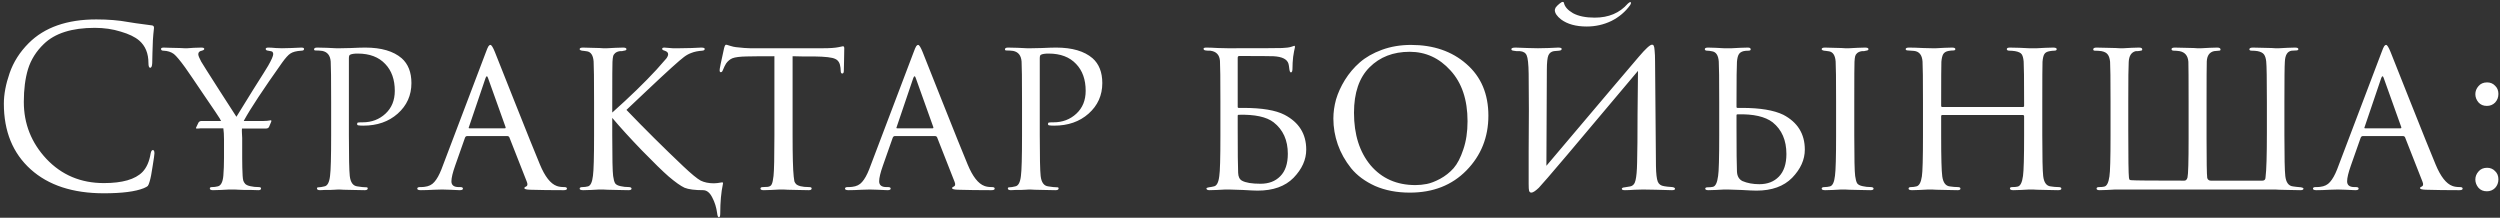 <?xml version="1.0" encoding="UTF-8"?> <svg xmlns="http://www.w3.org/2000/svg" width="620" height="54" viewBox="0 0 620 54" fill="none"><rect x="0" y="0" width="620" height="54" fill="#333333" stroke="none"/> <path d="M25.761 47.935C18.061 47.935 12.011 45.955 7.611 41.995C3.174 37.998 0.956 32.572 0.956 25.715C0.956 23.405 1.432 20.875 2.386 18.125C3.339 15.375 4.916 12.9 7.116 10.7C11.039 6.777 16.631 4.815 23.89 4.815C26.824 4.815 29.482 5.035 31.866 5.475C32.379 5.585 34.322 5.86 37.696 6.3C38.026 6.337 38.191 6.538 38.191 6.905C38.191 7.015 38.172 7.198 38.136 7.455C38.099 7.675 38.062 8.023 38.026 8.5C37.989 8.94 37.952 9.435 37.916 9.985C37.879 10.645 37.842 11.708 37.806 13.175C37.769 14.605 37.751 15.43 37.751 15.65C37.714 16.42 37.549 16.805 37.255 16.805C36.962 16.805 36.816 16.42 36.816 15.65C36.816 13.23 36.045 11.36 34.505 10.04C33.479 9.16 31.957 8.427 29.941 7.84C27.96 7.217 25.816 6.905 23.506 6.905C17.822 6.905 13.605 8.243 10.855 10.92C8.986 12.717 7.684 14.788 6.951 17.135C6.254 19.445 5.906 22.158 5.906 25.275C5.906 30.702 7.776 35.413 11.515 39.41C15.292 43.407 20.041 45.405 25.761 45.405C30.344 45.405 33.534 44.488 35.331 42.655C36.357 41.592 37.035 40.052 37.365 38.035C37.475 37.485 37.659 37.21 37.916 37.21C38.172 37.21 38.3 37.485 38.3 38.035C38.3 38.328 38.154 39.373 37.861 41.17C37.604 42.967 37.347 44.268 37.09 45.075C36.944 45.588 36.797 45.937 36.651 46.12C36.504 46.267 36.174 46.45 35.66 46.67C33.571 47.513 30.27 47.935 25.761 47.935ZM49.943 30.005H54.838C54.802 29.932 54.747 29.84 54.673 29.73C54.6 29.583 54.545 29.473 54.508 29.4C54.325 29.07 53.042 27.163 50.658 23.68C48.312 20.197 46.735 17.887 45.928 16.75C44.682 15.027 43.747 13.908 43.123 13.395C42.427 12.882 41.565 12.607 40.538 12.57C40.135 12.57 39.933 12.423 39.933 12.13C39.933 11.91 40.153 11.8 40.593 11.8C40.85 11.8 41.4 11.818 42.243 11.855C43.087 11.892 43.893 11.91 44.663 11.91L45.763 11.965C45.837 11.965 46.075 11.965 46.478 11.965C46.918 11.928 47.45 11.892 48.073 11.855C48.733 11.818 49.357 11.8 49.943 11.8C50.42 11.8 50.658 11.91 50.658 12.13C50.658 12.313 50.457 12.46 50.053 12.57C49.467 12.68 49.173 12.973 49.173 13.45C49.173 13.78 49.412 14.385 49.888 15.265C50.182 15.778 51.667 18.125 54.343 22.305C57.057 26.485 58.487 28.703 58.633 28.96C59.22 27.97 60.613 25.715 62.813 22.195C65.05 18.675 66.278 16.713 66.498 16.31C67.342 14.843 67.763 13.872 67.763 13.395C67.763 13.285 67.745 13.193 67.708 13.12C67.672 13.01 67.635 12.937 67.598 12.9C67.562 12.827 67.47 12.772 67.323 12.735C67.213 12.698 67.14 12.68 67.103 12.68C67.067 12.68 66.957 12.662 66.773 12.625C66.627 12.588 66.535 12.57 66.498 12.57C66.095 12.533 65.893 12.387 65.893 12.13C65.893 11.91 66.113 11.8 66.553 11.8C67.03 11.8 67.635 11.837 68.368 11.91C69.138 11.947 69.652 11.965 69.908 11.965C70.128 11.965 70.898 11.947 72.218 11.91C73.575 11.837 74.418 11.8 74.748 11.8C75.188 11.8 75.408 11.91 75.408 12.13C75.408 12.423 75.188 12.57 74.748 12.57C73.502 12.643 72.585 12.882 71.998 13.285C71.485 13.615 70.807 14.367 69.963 15.54C65.233 22.213 62.098 26.962 60.558 29.785C60.522 29.822 60.503 29.858 60.503 29.895C60.503 29.932 60.485 29.968 60.448 30.005H65.288C65.948 30.005 66.553 29.95 67.103 29.84C67.213 29.803 67.268 29.822 67.268 29.895C67.305 29.932 67.305 30.023 67.268 30.17L66.718 31.49C66.572 31.747 66.315 31.875 65.948 31.875H60.008C59.972 32.168 59.972 32.59 60.008 33.14C60.045 33.69 60.063 34.057 60.063 34.24V39.19C60.063 40.803 60.1 42.27 60.173 43.59C60.21 44.14 60.265 44.543 60.338 44.8C60.412 45.057 60.577 45.332 60.833 45.625C61.127 45.882 61.548 46.065 62.098 46.175C62.722 46.322 63.4 46.395 64.133 46.395C64.537 46.395 64.738 46.505 64.738 46.725C64.738 47.018 64.518 47.165 64.078 47.165C63.565 47.165 62.997 47.147 62.373 47.11C61.787 47.11 61.237 47.11 60.723 47.11C60.21 47.11 59.733 47.092 59.293 47.055C58.853 47.055 58.487 47.037 58.193 47C57.937 47 57.79 47 57.753 47H56.818C56.195 47.037 55.48 47.073 54.673 47.11C53.867 47.147 53.243 47.165 52.803 47.165C52.29 47.165 52.033 47.018 52.033 46.725C52.033 46.505 52.217 46.395 52.583 46.395C53.06 46.395 53.518 46.34 53.958 46.23C54.765 46.083 55.242 45.203 55.388 43.59C55.498 42.27 55.553 40.803 55.553 39.19V34.57C55.553 33.47 55.498 32.553 55.388 31.82H49.833C49.613 31.82 49.393 31.838 49.173 31.875C48.99 31.875 48.88 31.875 48.843 31.875C48.77 31.912 48.697 31.893 48.623 31.82C48.587 31.747 48.605 31.655 48.678 31.545L49.228 30.39C49.412 30.133 49.65 30.005 49.943 30.005ZM82.124 33.58V25.33C82.124 19.61 82.087 16.255 82.014 15.265C81.904 13.762 81.207 12.882 79.924 12.625C79.411 12.552 78.842 12.515 78.219 12.515C77.999 12.515 77.889 12.423 77.889 12.24C77.889 11.947 78.146 11.8 78.659 11.8C79.356 11.8 80.144 11.818 81.024 11.855C81.941 11.892 82.711 11.928 83.334 11.965C83.994 11.965 84.342 11.965 84.379 11.965C84.672 11.965 85.571 11.947 87.074 11.91C88.577 11.837 89.751 11.8 90.594 11.8C94.554 11.8 97.561 12.68 99.614 14.44C101.227 15.87 102.034 17.923 102.034 20.6C102.034 23.643 100.897 26.173 98.624 28.19C96.387 30.17 93.546 31.16 90.099 31.16C89.586 31.16 89.237 31.142 89.054 31.105C88.724 31.105 88.559 30.995 88.559 30.775C88.559 30.555 88.632 30.427 88.779 30.39C88.962 30.353 89.347 30.335 89.934 30.335C92.171 30.335 94.059 29.62 95.599 28.19C97.139 26.76 97.909 24.872 97.909 22.525C97.909 19.738 97.121 17.52 95.544 15.87C93.931 14.147 91.657 13.285 88.724 13.285C87.844 13.285 87.221 13.377 86.854 13.56C86.634 13.633 86.524 13.927 86.524 14.44V33.47C86.524 38.933 86.597 42.325 86.744 43.645C86.927 45.258 87.569 46.12 88.669 46.23C89.549 46.377 90.282 46.45 90.869 46.45C91.089 46.45 91.199 46.542 91.199 46.725C91.199 47.018 90.942 47.165 90.429 47.165C89.586 47.165 88.669 47.147 87.679 47.11C86.689 47.11 85.864 47.092 85.204 47.055C84.581 47.018 84.251 47 84.214 47H83.884C83.627 47.037 83.297 47.055 82.894 47.055C82.527 47.092 82.142 47.11 81.739 47.11C81.336 47.11 80.914 47.11 80.474 47.11C80.034 47.147 79.667 47.165 79.374 47.165C78.861 47.165 78.604 47.018 78.604 46.725C78.604 46.542 78.732 46.45 78.989 46.45C79.356 46.45 79.832 46.377 80.419 46.23C81.189 46.12 81.666 45.258 81.849 43.645C82.032 42.325 82.124 38.97 82.124 33.58ZM125.866 33.745H115.856C115.599 33.745 115.416 33.892 115.306 34.185L112.886 41.06C112.263 42.82 111.951 44.122 111.951 44.965C111.951 45.918 112.556 46.395 113.766 46.395H114.151C114.591 46.395 114.811 46.523 114.811 46.78C114.811 47.037 114.536 47.165 113.986 47.165C113.546 47.165 112.739 47.128 111.566 47.055C110.429 47.018 109.788 47 109.641 47C109.604 47 108.944 47.018 107.661 47.055C106.378 47.128 105.278 47.165 104.361 47.165C103.774 47.165 103.481 47.037 103.481 46.78C103.481 46.523 103.701 46.395 104.141 46.395C104.654 46.395 105.021 46.377 105.241 46.34C106.304 46.23 107.129 45.827 107.716 45.13C108.339 44.433 108.926 43.388 109.476 41.995L120.476 13.01C120.769 12.203 120.989 11.69 121.136 11.47C121.283 11.25 121.448 11.14 121.631 11.14C121.888 11.14 122.254 11.727 122.731 12.9C122.804 13.083 124.399 17.098 127.516 24.945C130.633 32.792 132.759 38.072 133.896 40.785C135.143 43.792 136.536 45.57 138.076 46.12C138.553 46.303 139.176 46.395 139.946 46.395C140.386 46.395 140.606 46.523 140.606 46.78C140.606 47.037 140.331 47.165 139.781 47.165C136.664 47.165 133.878 47.128 131.421 47.055C130.504 47.018 130.046 46.89 130.046 46.67C130.046 46.487 130.174 46.358 130.431 46.285C130.834 46.102 130.908 45.698 130.651 45.075L126.306 34.02C126.196 33.837 126.049 33.745 125.866 33.745ZM116.406 31.82H125.206C125.389 31.82 125.444 31.71 125.371 31.49L121.026 19.335C120.843 18.785 120.641 18.785 120.421 19.335L116.296 31.49C116.186 31.71 116.223 31.82 116.406 31.82ZM151.838 25.33V27.915C156.238 23.992 159.904 20.435 162.838 17.245C164.158 15.778 164.964 14.862 165.258 14.495C165.551 14.092 165.698 13.743 165.698 13.45C165.698 13.047 165.404 12.753 164.818 12.57C164.414 12.46 164.213 12.313 164.213 12.13C164.213 11.91 164.396 11.8 164.763 11.8C164.836 11.8 165.056 11.818 165.423 11.855C165.826 11.892 166.303 11.928 166.853 11.965C167.439 11.965 167.989 11.965 168.503 11.965C169.126 11.965 170.134 11.947 171.528 11.91C172.958 11.837 173.746 11.8 173.893 11.8C174.479 11.8 174.773 11.91 174.773 12.13C174.773 12.387 174.571 12.533 174.168 12.57C173.104 12.643 172.206 12.827 171.473 13.12C170.849 13.34 170.244 13.67 169.658 14.11C169.108 14.513 168.081 15.393 166.578 16.75C165.074 18.107 162.984 20.05 160.308 22.58C157.631 25.11 155.981 26.668 155.358 27.255C159.831 31.912 164.524 36.568 169.438 41.225C171.454 43.132 172.903 44.323 173.783 44.8C174.699 45.24 175.781 45.46 177.028 45.46C177.541 45.46 178.183 45.387 178.953 45.24C179.136 45.203 179.246 45.222 179.283 45.295C179.319 45.368 179.319 45.478 179.283 45.625C178.843 47.678 178.623 50.117 178.623 52.94C178.623 53.563 178.513 53.875 178.293 53.875C178.073 53.875 177.926 53.545 177.853 52.885C177.669 51.455 177.266 50.153 176.643 48.98C176.056 47.807 175.323 47.202 174.443 47.165C172.316 47.165 170.758 46.963 169.768 46.56C168.814 46.12 167.494 45.185 165.808 43.755C164.378 42.508 162.178 40.363 159.208 37.32C156.238 34.24 153.781 31.545 151.838 29.235V33.58C151.838 39.227 151.911 42.582 152.058 43.645C152.168 44.488 152.333 45.093 152.553 45.46C152.773 45.79 153.231 46.028 153.928 46.175C154.551 46.322 155.248 46.395 156.018 46.395C156.421 46.432 156.623 46.56 156.623 46.78C156.623 47.037 156.366 47.165 155.853 47.165C155.009 47.165 154.093 47.147 153.103 47.11C152.113 47.11 151.288 47.092 150.628 47.055C149.968 47.018 149.619 47 149.583 47C149.546 47 149.216 47 148.593 47C148.006 47.037 147.309 47.073 146.503 47.11C145.696 47.147 145.073 47.165 144.633 47.165C144.046 47.165 143.753 47.037 143.753 46.78C143.753 46.523 143.991 46.395 144.468 46.395C144.908 46.395 145.348 46.34 145.788 46.23C146.448 46.083 146.869 45.203 147.053 43.59C147.236 42.27 147.328 38.933 147.328 33.58V25.33C147.328 19.61 147.291 16.255 147.218 15.265C147.108 13.762 146.576 12.918 145.623 12.735C145.403 12.698 145.146 12.662 144.853 12.625C144.596 12.588 144.431 12.57 144.358 12.57C143.954 12.497 143.753 12.368 143.753 12.185C143.753 11.928 144.028 11.8 144.578 11.8C145.091 11.8 145.751 11.818 146.558 11.855C147.364 11.892 148.079 11.91 148.703 11.91L149.583 11.965C149.619 11.965 149.949 11.965 150.573 11.965C151.196 11.928 151.893 11.892 152.663 11.855C153.469 11.818 154.093 11.8 154.533 11.8C155.083 11.8 155.358 11.928 155.358 12.185C155.358 12.405 155.156 12.533 154.753 12.57C154.643 12.607 154.478 12.643 154.258 12.68C154.038 12.68 153.873 12.68 153.763 12.68C153.249 12.753 152.846 12.918 152.553 13.175C152.296 13.395 152.131 13.652 152.058 13.945C151.984 14.238 151.929 14.697 151.893 15.32C151.856 15.833 151.838 19.17 151.838 25.33ZM196.563 13.945V33.58C196.563 38.677 196.655 42.068 196.838 43.755C196.912 44.305 196.967 44.708 197.003 44.965C197.077 45.185 197.223 45.423 197.443 45.68C197.7 45.9 198.048 46.065 198.488 46.175C199.075 46.322 199.79 46.395 200.633 46.395C201.073 46.395 201.293 46.505 201.293 46.725C201.293 47.018 201.055 47.165 200.578 47.165C199.735 47.165 198.818 47.147 197.828 47.11C196.838 47.11 196.013 47.092 195.353 47.055L194.308 47C194.272 47 193.942 47 193.318 47C192.695 47.037 191.98 47.073 191.173 47.11C190.403 47.147 189.817 47.165 189.413 47.165C188.863 47.165 188.588 47.037 188.588 46.78C188.588 46.523 188.79 46.395 189.193 46.395C189.707 46.395 190.11 46.377 190.403 46.34C190.917 46.267 191.247 46.047 191.393 45.68C191.577 45.313 191.723 44.635 191.833 43.645C191.98 42.325 192.053 38.97 192.053 33.58V13.945C188.9 13.945 186.59 13.963 185.123 14C183.473 14.037 182.318 14.183 181.658 14.44C181.035 14.697 180.503 15.137 180.063 15.76C179.807 16.163 179.532 16.732 179.238 17.465C179.128 17.758 178.963 17.905 178.743 17.905C178.56 17.905 178.468 17.74 178.468 17.41C178.432 17.227 178.798 15.412 179.568 11.965C179.715 11.378 179.88 11.085 180.063 11.085C180.173 11.085 180.503 11.177 181.053 11.36C181.64 11.543 182.117 11.653 182.483 11.69C184.097 11.873 185.27 11.965 186.003 11.965H204.043C205.84 11.965 207.16 11.873 208.003 11.69C208.627 11.543 208.975 11.47 209.048 11.47C209.268 11.47 209.378 11.635 209.378 11.965C209.378 12.588 209.36 13.67 209.323 15.21C209.287 16.75 209.268 17.538 209.268 17.575C209.268 18.015 209.14 18.235 208.883 18.235C208.627 18.235 208.498 18.015 208.498 17.575C208.498 17.428 208.48 17.172 208.443 16.805C208.333 15.668 207.893 14.935 207.123 14.605C206.39 14.238 204.667 14.037 201.953 14C201.22 14 200.248 14 199.038 14C197.865 13.963 197.04 13.945 196.563 13.945ZM231.945 33.745H221.935C221.679 33.745 221.495 33.892 221.385 34.185L218.965 41.06C218.342 42.82 218.03 44.122 218.03 44.965C218.03 45.918 218.635 46.395 219.845 46.395H220.23C220.67 46.395 220.89 46.523 220.89 46.78C220.89 47.037 220.615 47.165 220.065 47.165C219.625 47.165 218.819 47.128 217.645 47.055C216.509 47.018 215.867 47 215.72 47C215.684 47 215.024 47.018 213.74 47.055C212.457 47.128 211.357 47.165 210.44 47.165C209.854 47.165 209.56 47.037 209.56 46.78C209.56 46.523 209.78 46.395 210.22 46.395C210.734 46.395 211.1 46.377 211.32 46.34C212.384 46.23 213.209 45.827 213.795 45.13C214.419 44.433 215.005 43.388 215.555 41.995L226.555 13.01C226.849 12.203 227.069 11.69 227.215 11.47C227.362 11.25 227.527 11.14 227.71 11.14C227.967 11.14 228.334 11.727 228.81 12.9C228.884 13.083 230.479 17.098 233.595 24.945C236.712 32.792 238.839 38.072 239.975 40.785C241.222 43.792 242.615 45.57 244.155 46.12C244.632 46.303 245.255 46.395 246.025 46.395C246.465 46.395 246.685 46.523 246.685 46.78C246.685 47.037 246.41 47.165 245.86 47.165C242.744 47.165 239.957 47.128 237.5 47.055C236.584 47.018 236.125 46.89 236.125 46.67C236.125 46.487 236.254 46.358 236.51 46.285C236.914 46.102 236.987 45.698 236.73 45.075L232.385 34.02C232.275 33.837 232.129 33.745 231.945 33.745ZM222.485 31.82H231.285C231.469 31.82 231.524 31.71 231.45 31.49L227.105 19.335C226.922 18.785 226.72 18.785 226.5 19.335L222.375 31.49C222.265 31.71 222.302 31.82 222.485 31.82ZM253.462 33.58V25.33C253.462 19.61 253.425 16.255 253.352 15.265C253.242 13.762 252.545 12.882 251.262 12.625C250.749 12.552 250.18 12.515 249.557 12.515C249.337 12.515 249.227 12.423 249.227 12.24C249.227 11.947 249.484 11.8 249.997 11.8C250.694 11.8 251.482 11.818 252.362 11.855C253.279 11.892 254.049 11.928 254.672 11.965C255.332 11.965 255.68 11.965 255.717 11.965C256.01 11.965 256.909 11.947 258.412 11.91C259.915 11.837 261.089 11.8 261.932 11.8C265.892 11.8 268.899 12.68 270.952 14.44C272.565 15.87 273.372 17.923 273.372 20.6C273.372 23.643 272.235 26.173 269.962 28.19C267.725 30.17 264.884 31.16 261.437 31.16C260.924 31.16 260.575 31.142 260.392 31.105C260.062 31.105 259.897 30.995 259.897 30.775C259.897 30.555 259.97 30.427 260.117 30.39C260.3 30.353 260.685 30.335 261.272 30.335C263.509 30.335 265.397 29.62 266.937 28.19C268.477 26.76 269.247 24.872 269.247 22.525C269.247 19.738 268.459 17.52 266.882 15.87C265.269 14.147 262.995 13.285 260.062 13.285C259.182 13.285 258.559 13.377 258.192 13.56C257.972 13.633 257.862 13.927 257.862 14.44V33.47C257.862 38.933 257.935 42.325 258.082 43.645C258.265 45.258 258.907 46.12 260.007 46.23C260.887 46.377 261.62 46.45 262.207 46.45C262.427 46.45 262.537 46.542 262.537 46.725C262.537 47.018 262.28 47.165 261.767 47.165C260.924 47.165 260.007 47.147 259.017 47.11C258.027 47.11 257.202 47.092 256.542 47.055C255.919 47.018 255.589 47 255.552 47H255.222C254.965 47.037 254.635 47.055 254.232 47.055C253.865 47.092 253.48 47.11 253.077 47.11C252.674 47.11 252.252 47.11 251.812 47.11C251.372 47.147 251.005 47.165 250.712 47.165C250.199 47.165 249.942 47.018 249.942 46.725C249.942 46.542 250.07 46.45 250.327 46.45C250.694 46.45 251.17 46.377 251.757 46.23C252.527 46.12 253.004 45.258 253.187 43.645C253.37 42.325 253.462 38.97 253.462 33.58ZM306.95 14.33V26.54C306.95 26.687 307.023 26.76 307.17 26.76H308.325C312.945 26.76 316.355 27.328 318.555 28.465C322.148 30.335 323.945 33.213 323.945 37.1C323.945 39.593 322.9 41.922 320.81 44.085C318.72 46.212 315.75 47.275 311.9 47.275C311.276 47.275 310.048 47.22 308.215 47.11C306.381 47.037 305.245 47 304.805 47C304.768 47 304.456 47 303.87 47C303.283 47.037 302.586 47.073 301.78 47.11C301.01 47.147 300.405 47.165 299.965 47.165C299.451 47.165 299.195 47.018 299.195 46.725C299.195 46.615 299.396 46.523 299.8 46.45C300.166 46.413 300.57 46.34 301.01 46.23C301.743 46.12 302.201 45.258 302.385 43.645C302.568 42.545 302.66 39.19 302.66 33.58V25.33C302.66 19.61 302.623 16.2 302.55 15.1C302.44 13.597 301.633 12.753 300.13 12.57C299.983 12.57 299.8 12.57 299.58 12.57C299.396 12.57 299.213 12.552 299.03 12.515C298.663 12.478 298.48 12.332 298.48 12.075C298.48 11.892 298.718 11.8 299.195 11.8C299.891 11.8 300.845 11.837 302.055 11.91C303.301 11.947 304.126 11.965 304.53 11.965C312.78 11.965 317.253 11.947 317.95 11.91C319.013 11.873 319.801 11.763 320.315 11.58L320.975 11.36C321.121 11.36 321.176 11.488 321.14 11.745C320.993 12.332 320.846 13.12 320.7 14.11C320.59 15.1 320.535 16.053 320.535 16.97C320.535 17.63 320.406 17.96 320.15 17.96C319.966 17.96 319.838 17.703 319.765 17.19C319.691 16.53 319.618 16.072 319.545 15.815C319.215 14.678 317.968 14.055 315.805 13.945C314.851 13.908 312.028 13.89 307.335 13.89C307.078 13.89 306.95 14.037 306.95 14.33ZM306.95 28.685V31.82C306.95 37.76 306.986 41.445 307.06 42.875C307.096 43.828 307.408 44.47 307.995 44.8C308.911 45.313 310.451 45.57 312.615 45.57C314.668 45.57 316.3 44.947 317.51 43.7C318.756 42.453 319.38 40.602 319.38 38.145C319.38 34.772 318.206 32.168 315.86 30.335C314.1 28.978 311.203 28.355 307.17 28.465C307.023 28.465 306.95 28.538 306.95 28.685ZM349.65 47.77C346.424 47.77 343.545 47.22 341.015 46.12C338.522 44.983 336.542 43.517 335.075 41.72C333.609 39.887 332.509 37.925 331.775 35.835C331.042 33.745 330.675 31.6 330.675 29.4C330.675 27.86 330.895 26.283 331.335 24.67C331.812 23.057 332.545 21.443 333.535 19.83C334.562 18.18 335.79 16.732 337.22 15.485C338.687 14.202 340.52 13.157 342.72 12.35C344.92 11.543 347.322 11.14 349.925 11.14C355.499 11.14 360.082 12.717 363.675 15.87C367.305 19.023 369.12 23.295 369.12 28.685C369.12 34.038 367.305 38.567 363.675 42.27C360.082 45.937 355.407 47.77 349.65 47.77ZM351.025 45.9C351.942 45.9 352.877 45.808 353.83 45.625C354.784 45.442 355.884 45.02 357.13 44.36C358.414 43.663 359.532 42.783 360.485 41.72C361.439 40.62 362.245 39.062 362.905 37.045C363.602 35.028 363.95 32.7 363.95 30.06C363.95 24.743 362.539 20.545 359.715 17.465C356.929 14.385 353.555 12.845 349.595 12.845C345.525 12.845 342.207 14.128 339.64 16.695C337.074 19.262 335.79 23.02 335.79 27.97C335.79 33.36 337.165 37.705 339.915 41.005C342.702 44.268 346.405 45.9 351.025 45.9ZM383.617 17.41L383.507 41.115C397.77 24.248 405.415 15.228 406.442 14.055C408.128 12.075 409.21 11.085 409.687 11.085C409.907 11.085 410.053 11.177 410.127 11.36C410.237 11.543 410.31 11.947 410.347 12.57C410.42 13.193 410.457 14.128 410.457 15.375C410.53 26.448 410.603 35.065 410.677 41.225C410.713 43.095 410.86 44.36 411.117 45.02C411.373 45.68 411.905 46.065 412.712 46.175C413.005 46.248 413.683 46.322 414.747 46.395C415.187 46.468 415.407 46.615 415.407 46.835C415.407 47.055 415.15 47.165 414.637 47.165C413.977 47.165 412.657 47.128 410.677 47.055C408.733 47.018 407.67 47 407.487 47C407.12 47 406.423 47.018 405.397 47.055C404.407 47.128 403.6 47.165 402.977 47.165C402.463 47.165 402.207 47.055 402.207 46.835C402.207 46.615 402.463 46.487 402.977 46.45C403.71 46.34 404.15 46.267 404.297 46.23C404.993 46.083 405.433 45.57 405.617 44.69C405.837 43.773 405.965 42.325 406.002 40.345C406.075 37.595 406.112 33.635 406.112 28.465C406.148 23.258 406.185 19.628 406.222 17.575C391.115 35.578 382.92 45.24 381.637 46.56C380.793 47.367 380.17 47.77 379.767 47.77C379.51 47.77 379.327 47.623 379.217 47.33C379.143 47.073 379.107 46.505 379.107 45.625C379.107 44.048 379.107 41.408 379.107 37.705C379.143 33.965 379.162 30.463 379.162 27.2C379.162 23.937 379.143 20.967 379.107 18.29C379.07 15.87 378.905 14.348 378.612 13.725C378.355 13.102 377.787 12.753 376.907 12.68C376.723 12.68 376.448 12.68 376.082 12.68C375.715 12.643 375.458 12.607 375.312 12.57C374.982 12.533 374.817 12.405 374.817 12.185C374.817 11.928 375.165 11.8 375.862 11.8C376.412 11.8 377.42 11.837 378.887 11.91C380.39 11.947 381.233 11.965 381.417 11.965C382.04 11.965 382.92 11.947 384.057 11.91C385.193 11.837 385.982 11.8 386.422 11.8C387.008 11.8 387.302 11.91 387.302 12.13C387.302 12.387 387.082 12.533 386.642 12.57C386.495 12.57 386.293 12.588 386.037 12.625C385.78 12.625 385.56 12.643 385.377 12.68C384.717 12.79 384.258 13.138 384.002 13.725C383.745 14.312 383.617 15.54 383.617 17.41ZM385.597 2.505C385.597 2.358 385.67 2.138 385.817 1.845C386.073 1.515 386.385 1.203 386.752 0.91C387.118 0.617 387.375 0.47 387.522 0.47C387.705 0.47 387.815 0.543 387.852 0.69C388.035 1.643 388.787 2.505 390.107 3.275C391.463 4.008 393.26 4.375 395.497 4.375C398.943 4.375 401.675 3.22 403.692 0.91C403.948 0.653 404.168 0.525 404.352 0.525C404.425 0.525 404.462 0.562 404.462 0.635C404.498 0.672 404.498 0.745 404.462 0.855C404.425 0.965 404.37 1.093 404.297 1.24C403.087 2.927 401.528 4.247 399.622 5.2C397.715 6.117 395.68 6.575 393.517 6.575C390.84 6.575 388.713 5.988 387.137 4.815C386.11 4.008 385.597 3.238 385.597 2.505ZM430.655 28.575V31.71C430.655 37.467 430.692 41.06 430.765 42.49C430.802 43.663 431.26 44.47 432.14 44.91C433.35 45.423 434.743 45.68 436.32 45.68C438.337 45.68 439.95 45.057 441.16 43.81C442.407 42.527 443.03 40.657 443.03 38.2C443.03 34.79 441.893 32.168 439.62 30.335C437.75 28.905 434.835 28.245 430.875 28.355C430.728 28.355 430.655 28.428 430.655 28.575ZM428.51 47C428.473 47 428.162 47 427.575 47C426.988 47.037 426.292 47.073 425.485 47.11C424.715 47.147 424.11 47.165 423.67 47.165C423.157 47.165 422.9 47.037 422.9 46.78C422.9 46.56 423.102 46.45 423.505 46.45C424.018 46.45 424.44 46.413 424.77 46.34C425.43 46.23 425.87 45.332 426.09 43.645C426.273 42.545 426.365 39.19 426.365 33.58V25.33C426.365 19.61 426.328 16.255 426.255 15.265C426.145 13.762 425.613 12.918 424.66 12.735C424.147 12.625 423.725 12.57 423.395 12.57C422.992 12.57 422.79 12.442 422.79 12.185C422.79 11.928 423.065 11.8 423.615 11.8C424.092 11.8 424.715 11.818 425.485 11.855C426.255 11.892 426.933 11.928 427.52 11.965C428.107 11.965 428.418 11.965 428.455 11.965C428.492 11.965 428.822 11.965 429.445 11.965C430.068 11.928 430.783 11.892 431.59 11.855C432.397 11.818 433.02 11.8 433.46 11.8C433.937 11.8 434.175 11.947 434.175 12.24C434.175 12.46 433.992 12.57 433.625 12.57C433.148 12.57 432.745 12.607 432.415 12.68C431.828 12.827 431.425 13.102 431.205 13.505C430.985 13.872 430.838 14.477 430.765 15.32C430.692 16.31 430.655 19.647 430.655 25.33V26.54C430.655 26.687 430.728 26.76 430.875 26.76H432.03C436.503 26.76 439.913 27.328 442.26 28.465C445.817 30.335 447.595 33.213 447.595 37.1C447.595 39.593 446.55 41.922 444.46 44.085C442.37 46.212 439.418 47.275 435.605 47.275C434.908 47.275 433.643 47.22 431.81 47.11C430.013 47.037 428.913 47 428.51 47ZM455.35 33.58V25.33C455.35 19.61 455.313 16.255 455.24 15.265C455.13 13.762 454.598 12.918 453.645 12.735C453.425 12.698 453.168 12.662 452.875 12.625C452.618 12.588 452.453 12.57 452.38 12.57C451.977 12.497 451.775 12.368 451.775 12.185C451.775 11.928 452.05 11.8 452.6 11.8C453.113 11.8 453.773 11.818 454.58 11.855C455.387 11.892 456.102 11.91 456.725 11.91L457.605 11.965C457.642 11.965 457.972 11.965 458.595 11.965C459.218 11.928 459.915 11.892 460.685 11.855C461.492 11.818 462.115 11.8 462.555 11.8C463.105 11.8 463.38 11.928 463.38 12.185C463.38 12.405 463.178 12.533 462.775 12.57C462.665 12.607 462.5 12.643 462.28 12.68C462.06 12.68 461.895 12.68 461.785 12.68C461.272 12.753 460.868 12.918 460.575 13.175C460.318 13.395 460.153 13.652 460.08 13.945C460.007 14.238 459.952 14.697 459.915 15.32C459.878 15.833 459.86 19.17 459.86 25.33V33.58C459.86 39.227 459.933 42.582 460.08 43.645C460.19 44.488 460.355 45.093 460.575 45.46C460.795 45.79 461.253 46.028 461.95 46.175C462.573 46.322 463.27 46.395 464.04 46.395C464.443 46.432 464.645 46.56 464.645 46.78C464.645 47.037 464.388 47.165 463.875 47.165C463.032 47.165 462.115 47.147 461.125 47.11C460.135 47.11 459.31 47.092 458.65 47.055C457.99 47.018 457.642 47 457.605 47C457.568 47 457.238 47 456.615 47C456.028 47.037 455.332 47.073 454.525 47.11C453.718 47.147 453.095 47.165 452.655 47.165C452.068 47.165 451.775 47.037 451.775 46.78C451.775 46.523 452.013 46.395 452.49 46.395C452.93 46.395 453.37 46.34 453.81 46.23C454.47 46.083 454.892 45.203 455.075 43.59C455.258 42.27 455.35 38.933 455.35 33.58ZM481.738 26.54H501.648C501.868 26.54 501.978 26.448 501.978 26.265V25.275C501.978 19.592 501.941 16.255 501.868 15.265C501.795 14.422 501.63 13.817 501.373 13.45C501.116 13.083 500.566 12.827 499.723 12.68C499.21 12.607 498.751 12.57 498.348 12.57C497.908 12.57 497.688 12.442 497.688 12.185C497.688 11.928 497.945 11.8 498.458 11.8C499.155 11.8 499.961 11.818 500.878 11.855C501.795 11.892 502.565 11.928 503.188 11.965C503.848 11.965 504.196 11.965 504.233 11.965C504.27 11.965 504.581 11.965 505.168 11.965C505.791 11.928 506.488 11.892 507.258 11.855C508.065 11.818 508.706 11.8 509.183 11.8C509.77 11.8 510.063 11.928 510.063 12.185C510.063 12.442 509.861 12.57 509.458 12.57C509.165 12.57 508.798 12.607 508.358 12.68C507.661 12.79 507.203 13.047 506.983 13.45C506.763 13.817 506.616 14.44 506.543 15.32C506.506 16.31 506.488 19.647 506.488 25.33V33.58C506.488 38.97 506.561 42.325 506.708 43.645C506.891 45.258 507.515 46.12 508.578 46.23C509.275 46.34 509.916 46.395 510.503 46.395C510.98 46.395 511.218 46.523 511.218 46.78C511.218 47.037 510.943 47.165 510.393 47.165C509.586 47.165 508.688 47.147 507.698 47.11C506.708 47.11 505.883 47.092 505.223 47.055C504.563 47.018 504.215 47 504.178 47C504.141 47 503.811 47 503.188 47C502.565 47.037 501.868 47.073 501.098 47.11C500.328 47.147 499.723 47.165 499.283 47.165C498.733 47.165 498.458 47.018 498.458 46.725C498.458 46.505 498.66 46.395 499.063 46.395C499.613 46.395 500.035 46.358 500.328 46.285C501.025 46.175 501.483 45.295 501.703 43.645C501.886 42.325 501.978 39.025 501.978 33.745V28.85C501.978 28.63 501.868 28.52 501.648 28.52H481.683C481.5 28.52 481.408 28.63 481.408 28.85V33.745C481.408 39.098 481.5 42.435 481.683 43.755C481.903 45.295 482.526 46.12 483.553 46.23C484.286 46.34 484.946 46.395 485.533 46.395C485.973 46.395 486.193 46.523 486.193 46.78C486.193 47.037 485.955 47.165 485.478 47.165C484.635 47.165 483.718 47.147 482.728 47.11C481.738 47.11 480.895 47.092 480.198 47.055C479.538 47.018 479.19 47 479.153 47C479.116 47 478.786 47 478.163 47C477.54 47.037 476.825 47.073 476.018 47.11C475.211 47.147 474.606 47.165 474.203 47.165C473.616 47.165 473.323 47.037 473.323 46.78C473.323 46.523 473.525 46.395 473.928 46.395C474.368 46.395 474.808 46.34 475.248 46.23C475.945 46.083 476.403 45.258 476.623 43.755C476.806 42.655 476.898 39.263 476.898 33.58V25.44C476.898 19.647 476.861 16.255 476.788 15.265C476.678 13.652 475.981 12.772 474.698 12.625C474.038 12.552 473.543 12.515 473.213 12.515C472.81 12.515 472.608 12.405 472.608 12.185C472.608 11.928 472.883 11.8 473.433 11.8C474.35 11.8 475.505 11.837 476.898 11.91C478.291 11.947 479.043 11.965 479.153 11.965C479.19 11.965 479.52 11.965 480.143 11.965C480.766 11.928 481.463 11.892 482.233 11.855C483.04 11.818 483.663 11.8 484.103 11.8C484.653 11.8 484.928 11.928 484.928 12.185C484.928 12.405 484.745 12.515 484.378 12.515C484.048 12.515 483.681 12.552 483.278 12.625C482.618 12.735 482.16 13.01 481.903 13.45C481.683 13.853 481.536 14.477 481.463 15.32C481.426 16.31 481.408 19.628 481.408 25.275V26.265C481.408 26.448 481.518 26.54 481.738 26.54ZM562.187 32.865V25.33C562.187 19.61 562.132 16.255 562.022 15.265C561.948 14.495 561.765 13.908 561.472 13.505C561.178 13.102 560.647 12.827 559.877 12.68C559.437 12.607 558.96 12.57 558.447 12.57C558.043 12.57 557.842 12.46 557.842 12.24C557.842 11.947 558.135 11.8 558.722 11.8C559.418 11.8 560.207 11.818 561.087 11.855C562.003 11.892 562.773 11.91 563.397 11.91L564.277 11.965C564.313 11.965 564.625 11.965 565.212 11.965C565.835 11.928 566.532 11.892 567.302 11.855C568.072 11.818 568.695 11.8 569.172 11.8C569.722 11.8 569.997 11.928 569.997 12.185C569.997 12.405 569.795 12.515 569.392 12.515C568.952 12.515 568.603 12.533 568.347 12.57C567.283 12.717 566.715 13.633 566.642 15.32C566.568 16.31 566.532 19.647 566.532 25.33V33.58C566.532 38.97 566.605 42.325 566.752 43.645C566.935 45.258 567.577 46.12 568.677 46.23C569.117 46.303 569.777 46.377 570.657 46.45C571.06 46.523 571.262 46.633 571.262 46.78C571.262 47.037 571.005 47.165 570.492 47.165C569.648 47.165 568.732 47.147 567.742 47.11C566.752 47.11 565.927 47.092 565.267 47.055L564.277 47H525.557C525.52 47 525.19 47 524.567 47C523.98 47.037 523.302 47.073 522.532 47.11C521.762 47.147 521.157 47.165 520.717 47.165C520.203 47.165 519.947 47.037 519.947 46.78C519.947 46.523 520.148 46.395 520.552 46.395C521.102 46.395 521.523 46.358 521.817 46.285C522.477 46.175 522.917 45.332 523.137 43.755C523.32 42.655 523.412 39.263 523.412 33.58V25.385C523.412 19.665 523.375 16.31 523.302 15.32C523.228 14.55 523.045 13.963 522.752 13.56C522.458 13.12 521.927 12.827 521.157 12.68C520.643 12.607 520.093 12.57 519.507 12.57C519.25 12.57 519.122 12.46 519.122 12.24C519.122 11.947 519.397 11.8 519.947 11.8C520.643 11.8 521.45 11.818 522.367 11.855C523.283 11.892 524.053 11.91 524.677 11.91L525.667 11.965C525.703 11.965 526.015 11.965 526.602 11.965C527.225 11.928 527.903 11.892 528.637 11.855C529.407 11.818 530.012 11.8 530.452 11.8C531.002 11.8 531.277 11.947 531.277 12.24C531.277 12.46 531.148 12.57 530.892 12.57C530.818 12.57 530.727 12.588 530.617 12.625C530.507 12.625 530.36 12.643 530.177 12.68C530.03 12.68 529.865 12.68 529.682 12.68C528.582 12.937 527.995 13.835 527.922 15.375C527.848 16.365 527.812 19.628 527.812 25.165V32.37C527.812 39.227 527.867 43.113 527.977 44.03C528.013 44.323 528.068 44.507 528.142 44.58C528.252 44.653 528.417 44.69 528.637 44.69C529.297 44.763 533.66 44.8 541.727 44.8C542.093 44.8 542.35 44.543 542.497 44.03C542.68 43.297 542.772 40.07 542.772 34.35V25.33C542.772 19.647 542.753 16.31 542.717 15.32C542.607 13.817 541.873 12.937 540.517 12.68C540.003 12.607 539.545 12.57 539.142 12.57C538.738 12.57 538.537 12.442 538.537 12.185C538.537 11.928 538.812 11.8 539.362 11.8C540.058 11.8 540.847 11.818 541.727 11.855C542.643 11.892 543.413 11.91 544.037 11.91L544.917 11.965C544.953 11.965 545.283 11.965 545.907 11.965C546.53 11.928 547.227 11.892 547.997 11.855C548.803 11.818 549.427 11.8 549.867 11.8C550.417 11.8 550.692 11.965 550.692 12.295C550.692 12.478 550.563 12.57 550.307 12.57L549.097 12.68C547.96 12.937 547.355 13.78 547.282 15.21C547.245 16.2 547.227 19.573 547.227 25.33V34.35C547.227 39.997 547.282 43.26 547.392 44.14C547.538 44.58 547.832 44.8 548.272 44.8H561.087C561.6 44.8 561.857 44.507 561.857 43.92C562.077 42.233 562.187 38.548 562.187 32.865ZM595.998 33.745H585.988C585.731 33.745 585.548 33.892 585.438 34.185L583.018 41.06C582.395 42.82 582.083 44.122 582.083 44.965C582.083 45.918 582.688 46.395 583.898 46.395H584.283C584.723 46.395 584.943 46.523 584.943 46.78C584.943 47.037 584.668 47.165 584.118 47.165C583.678 47.165 582.871 47.128 581.698 47.055C580.561 47.018 579.92 47 579.773 47C579.736 47 579.076 47.018 577.793 47.055C576.51 47.128 575.41 47.165 574.493 47.165C573.906 47.165 573.613 47.037 573.613 46.78C573.613 46.523 573.833 46.395 574.273 46.395C574.786 46.395 575.153 46.377 575.373 46.34C576.436 46.23 577.261 45.827 577.848 45.13C578.471 44.433 579.058 43.388 579.608 41.995L590.608 13.01C590.901 12.203 591.121 11.69 591.268 11.47C591.415 11.25 591.58 11.14 591.763 11.14C592.02 11.14 592.386 11.727 592.863 12.9C592.936 13.083 594.531 17.098 597.648 24.945C600.765 32.792 602.891 38.072 604.028 40.785C605.275 43.792 606.668 45.57 608.208 46.12C608.685 46.303 609.308 46.395 610.078 46.395C610.518 46.395 610.738 46.523 610.738 46.78C610.738 47.037 610.463 47.165 609.913 47.165C606.796 47.165 604.01 47.128 601.553 47.055C600.636 47.018 600.178 46.89 600.178 46.67C600.178 46.487 600.306 46.358 600.563 46.285C600.966 46.102 601.04 45.698 600.783 45.075L596.438 34.02C596.328 33.837 596.181 33.745 595.998 33.745ZM586.538 31.82H595.338C595.521 31.82 595.576 31.71 595.503 31.49L591.158 19.335C590.975 18.785 590.773 18.785 590.553 19.335L586.428 31.49C586.318 31.71 586.355 31.82 586.538 31.82ZM616.745 47.44C615.865 47.44 615.168 47.147 614.655 46.56C614.141 45.937 613.885 45.258 613.885 44.525C613.885 43.792 614.141 43.132 614.655 42.545C615.168 41.922 615.883 41.61 616.8 41.61C617.606 41.61 618.266 41.885 618.78 42.435C619.33 42.948 619.605 43.627 619.605 44.47C619.605 45.313 619.33 46.028 618.78 46.615C618.23 47.165 617.551 47.44 616.745 47.44ZM616.745 26.265C615.865 26.265 615.168 25.972 614.655 25.385C614.141 24.762 613.885 24.083 613.885 23.35C613.885 22.617 614.141 21.957 614.655 21.37C615.168 20.747 615.883 20.435 616.8 20.435C617.606 20.435 618.266 20.71 618.78 21.26C619.33 21.773 619.605 22.452 619.605 23.295C619.605 24.138 619.33 24.853 618.78 25.44C618.23 25.99 617.551 26.265 616.745 26.265Z" fill="white"></path> </svg> 